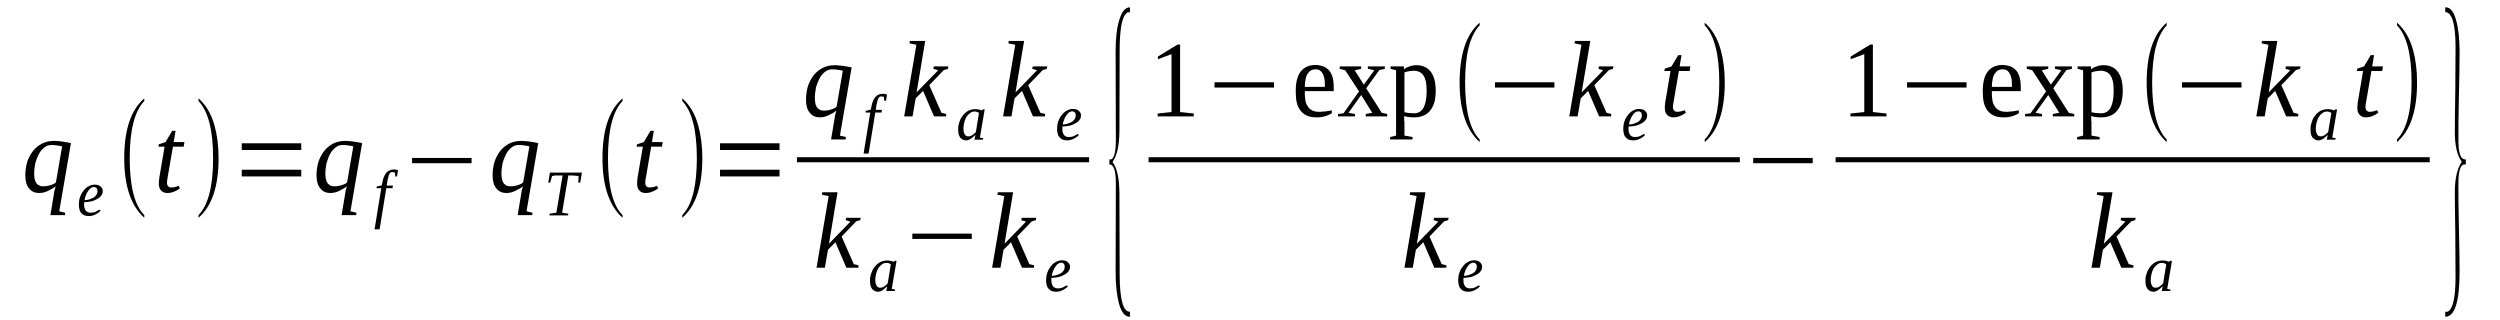 <?xml version='1.0' encoding='UTF-8'?>
<!-- This file was generated by dvisvgm 1.15.1 -->
<svg height='38pt' version='1.1' viewBox='0 -38 297 38' width='297pt' xmlns='http://www.w3.org/2000/svg' xmlns:xlink='http://www.w3.org/1999/xlink'>
<defs>
<clipPath id='clip1'>
<path clip-rule='evenodd' d='M0 -37.99H296.943V-0.029H0V-37.99'/>
</clipPath>
</defs>
<g id='page1'>
<g>
<path clip-path='url(#clip1)' d='M5.109 -15.867C5.25 -15.867 5.391 -15.867 5.535 -15.898C5.676 -15.926 5.816 -15.953 5.93 -15.98C6.074 -16.039 6.215 -16.066 6.328 -16.125C6.441 -16.183 6.555 -16.238 6.641 -16.324L7.379 -20.605C7.18 -20.664 6.98 -20.691 6.781 -20.719C6.586 -20.75 6.387 -20.777 6.16 -20.777C5.816 -20.777 5.535 -20.691 5.277 -20.492C5.023 -20.293 4.797 -20.035 4.625 -19.723C4.457 -19.406 4.312 -19.035 4.199 -18.637C4.113 -18.207 4.059 -17.781 4.059 -17.352C4.059 -17.152 4.086 -16.953 4.113 -16.754C4.145 -16.582 4.199 -16.438 4.285 -16.297C4.371 -16.152 4.484 -16.066 4.625 -15.98C4.77 -15.898 4.91 -15.867 5.109 -15.867ZM6.613 -15.867C6.527 -15.812 6.414 -15.726 6.301 -15.641C6.16 -15.555 5.988 -15.469 5.816 -15.383C5.648 -15.297 5.477 -15.211 5.277 -15.156C5.078 -15.098 4.883 -15.07 4.684 -15.07C4.145 -15.07 3.746 -15.242 3.461 -15.613C3.148 -15.953 3.008 -16.496 3.008 -17.18C3.008 -17.75 3.094 -18.266 3.234 -18.781C3.406 -19.266 3.633 -19.691 3.918 -20.062C4.199 -20.433 4.57 -20.719 4.996 -20.949C5.422 -21.148 5.875 -21.262 6.414 -21.262C6.555 -21.262 6.699 -21.262 6.867 -21.234C7.066 -21.234 7.238 -21.207 7.437 -21.176C7.605 -21.148 7.777 -21.121 7.977 -21.09C8.145 -21.062 8.285 -21.035 8.43 -21.004L7.039 -12.898L7.746 -12.73L7.719 -12.445H5.988L6.387 -14.84C6.414 -15.012 6.441 -15.184 6.469 -15.355C6.527 -15.527 6.555 -15.695 6.613 -15.867Z' fill-rule='evenodd'/>
<path clip-path='url(#clip1)' d='M12.203 -15.27C12.203 -15.125 12.176 -14.953 12.062 -14.813C11.977 -14.668 11.836 -14.528 11.637 -14.414C11.465 -14.297 11.211 -14.184 10.953 -14.098C10.672 -14.043 10.359 -13.985 10.02 -13.985C10.02 -13.957 9.988 -13.926 9.988 -13.871C9.988 -13.844 9.988 -13.785 9.988 -13.7C9.988 -13.586 10.02 -13.473 10.02 -13.356C10.047 -13.215 10.102 -13.129 10.16 -13.016C10.219 -12.93 10.274 -12.871 10.387 -12.817C10.473 -12.758 10.586 -12.731 10.758 -12.731C10.953 -12.731 11.152 -12.758 11.352 -12.844C11.524 -12.93 11.691 -13.016 11.836 -13.102L11.949 -12.957C11.863 -12.871 11.777 -12.817 11.691 -12.731C11.578 -12.672 11.465 -12.586 11.352 -12.528C11.238 -12.473 11.098 -12.414 10.984 -12.387C10.84 -12.36 10.699 -12.328 10.559 -12.328C10.359 -12.328 10.188 -12.36 10.047 -12.414C9.875 -12.473 9.762 -12.586 9.648 -12.7C9.563 -12.785 9.481 -12.93 9.449 -13.102C9.395 -13.27 9.367 -13.442 9.367 -13.672C9.367 -13.871 9.395 -14.098 9.422 -14.297C9.481 -14.5 9.535 -14.7 9.621 -14.871C9.707 -15.071 9.82 -15.211 9.934 -15.356C10.047 -15.528 10.188 -15.641 10.332 -15.754C10.473 -15.84 10.613 -15.926 10.758 -15.981C10.926 -16.039 11.066 -16.067 11.238 -16.067S11.524 -16.039 11.664 -16.012C11.777 -15.981 11.863 -15.926 11.949 -15.84C12.031 -15.781 12.09 -15.696 12.149 -15.582C12.203 -15.496 12.203 -15.383 12.203 -15.27ZM10.047 -14.215C10.301 -14.242 10.527 -14.27 10.727 -14.356C10.899 -14.414 11.066 -14.5 11.211 -14.582C11.324 -14.7 11.438 -14.813 11.492 -14.926C11.551 -15.039 11.578 -15.156 11.578 -15.297C11.578 -15.442 11.551 -15.555 11.492 -15.641C11.41 -15.727 11.297 -15.781 11.152 -15.781C11.012 -15.781 10.899 -15.727 10.758 -15.641C10.641 -15.555 10.527 -15.41 10.445 -15.27C10.332 -15.125 10.246 -14.953 10.188 -14.754C10.102 -14.582 10.074 -14.414 10.047 -14.215Z' fill-rule='evenodd'/>
<path clip-path='url(#clip1)' d='M17.141 -12.446V-12.129C15.551 -13.555 14.758 -15.926 14.758 -19.207C14.758 -22.575 15.551 -24.946 17.141 -26.313V-26C15.977 -24.774 15.41 -22.52 15.41 -19.207C15.41 -15.899 15.977 -13.614 17.141 -12.446Z' fill-rule='evenodd'/>
<path clip-path='url(#clip1)' d='M19.836 -16.297C19.836 -16.098 19.895 -15.953 19.98 -15.867C20.066 -15.781 20.18 -15.727 20.32 -15.727C20.492 -15.727 20.66 -15.754 20.801 -15.781C20.945 -15.813 21.086 -15.867 21.227 -15.926L21.371 -15.614C21.145 -15.469 20.945 -15.325 20.688 -15.242C20.461 -15.125 20.18 -15.071 19.867 -15.071C19.695 -15.071 19.555 -15.098 19.441 -15.156C19.297 -15.211 19.215 -15.297 19.129 -15.383C19.016 -15.496 18.957 -15.614 18.93 -15.754C18.871 -15.899 18.871 -16.039 18.871 -16.211C18.871 -16.325 18.871 -16.469 18.902 -16.641C18.902 -16.782 18.93 -16.926 18.957 -17.067L19.555 -20.578H18.816L18.871 -20.864L19.668 -21.121L20.461 -22.461H20.859L20.633 -21.121H21.91L21.824 -20.578H20.547L19.949 -17.125C19.922 -16.953 19.895 -16.809 19.867 -16.641C19.867 -16.496 19.836 -16.383 19.836 -16.297Z' fill-rule='evenodd'/>
<path clip-path='url(#clip1)' d='M23.582 -12.446C24.746 -13.641 25.316 -15.899 25.316 -19.207C25.316 -22.52 24.746 -24.774 23.582 -26V-26.313C24.434 -25.571 25.09 -24.516 25.484 -23.09C25.797 -21.95 25.969 -20.664 25.969 -19.207C25.969 -15.867 25.172 -13.5 23.582 -12.129V-12.446Z' fill-rule='evenodd'/>
<path clip-path='url(#clip1)' d='M28.719 -17.039V-17.836H35.789V-17.039H28.719ZM28.719 -20.18V-20.977H35.789V-20.18H28.719Z' fill-rule='evenodd'/>
<path clip-path='url(#clip1)' d='M39.703 -15.867C39.844 -15.867 39.988 -15.867 40.129 -15.899C40.27 -15.926 40.414 -15.953 40.527 -15.981C40.668 -16.039 40.809 -16.067 40.926 -16.125C41.039 -16.184 41.152 -16.239 41.234 -16.325L41.973 -20.606C41.773 -20.664 41.578 -20.692 41.379 -20.719C41.18 -20.75 40.98 -20.778 40.754 -20.778C40.414 -20.778 40.129 -20.692 39.875 -20.492C39.617 -20.293 39.391 -20.035 39.223 -19.723C39.051 -19.407 38.91 -19.035 38.797 -18.637C38.711 -18.207 38.652 -17.782 38.652 -17.352C38.652 -17.153 38.684 -16.953 38.711 -16.754C38.738 -16.582 38.797 -16.438 38.879 -16.297C38.965 -16.153 39.078 -16.067 39.223 -15.981C39.363 -15.899 39.504 -15.867 39.703 -15.867ZM41.207 -15.867C41.121 -15.813 41.008 -15.727 40.895 -15.641C40.754 -15.555 40.582 -15.469 40.414 -15.383C40.242 -15.297 40.074 -15.211 39.875 -15.156C39.676 -15.098 39.477 -15.071 39.277 -15.071C38.738 -15.071 38.34 -15.242 38.059 -15.614C37.746 -15.953 37.602 -16.496 37.602 -17.18C37.602 -17.75 37.688 -18.266 37.832 -18.782C38 -19.266 38.227 -19.692 38.512 -20.063C38.797 -20.434 39.164 -20.719 39.59 -20.95C40.016 -21.149 40.469 -21.262 41.008 -21.262C41.152 -21.262 41.293 -21.262 41.465 -21.235C41.66 -21.235 41.832 -21.207 42.031 -21.176C42.199 -21.149 42.371 -21.121 42.57 -21.09C42.742 -21.063 42.883 -21.035 43.023 -21.004L41.633 -12.899L42.344 -12.731L42.316 -12.446H40.582L40.98 -14.84C41.008 -15.012 41.039 -15.184 41.066 -15.356C41.121 -15.528 41.152 -15.696 41.207 -15.867Z' fill-rule='evenodd'/>
<path clip-path='url(#clip1)' d='M45.098 -10.758H44.5L45.293 -15.641H44.727L44.754 -15.84L45.352 -15.981L45.406 -16.211C45.492 -16.782 45.664 -17.211 45.891 -17.465C46.09 -17.723 46.402 -17.867 46.797 -17.867C46.883 -17.867 46.996 -17.867 47.055 -17.836C47.141 -17.836 47.223 -17.809 47.281 -17.782L47.168 -17.039H46.969L46.914 -17.496C46.855 -17.524 46.742 -17.551 46.629 -17.551C46.543 -17.551 46.457 -17.551 46.402 -17.496C46.344 -17.465 46.289 -17.41 46.258 -17.325C46.203 -17.239 46.176 -17.125 46.145 -17.012C46.117 -16.867 46.062 -16.723 46.031 -16.555L45.945 -15.953H46.684L46.629 -15.641H45.891L45.098 -10.758Z' fill-rule='evenodd'/>
<path clip-path='url(#clip1)' d='M48.957 -18.61V-19.235H56.023V-18.61H48.957Z' fill-rule='evenodd'/>
<path clip-path='url(#clip1)' d='M60.621 -15.867C60.762 -15.867 60.902 -15.867 61.047 -15.899C61.188 -15.926 61.328 -15.953 61.441 -15.981C61.586 -16.039 61.727 -16.067 61.84 -16.125C61.953 -16.184 62.066 -16.239 62.152 -16.325L62.891 -20.606C62.691 -20.664 62.492 -20.692 62.293 -20.719C62.094 -20.75 61.898 -20.778 61.668 -20.778C61.328 -20.778 61.047 -20.692 60.789 -20.492C60.535 -20.293 60.309 -20.035 60.137 -19.723C59.969 -19.407 59.824 -19.035 59.711 -18.637C59.625 -18.207 59.57 -17.782 59.57 -17.352C59.57 -17.153 59.598 -16.953 59.625 -16.754C59.656 -16.582 59.711 -16.438 59.797 -16.297C59.883 -16.153 59.996 -16.067 60.137 -15.981C60.277 -15.899 60.422 -15.867 60.621 -15.867ZM62.125 -15.867C62.039 -15.813 61.926 -15.727 61.812 -15.641C61.668 -15.555 61.5 -15.469 61.328 -15.383C61.16 -15.297 60.988 -15.211 60.789 -15.156C60.59 -15.098 60.395 -15.071 60.195 -15.071C59.656 -15.071 59.258 -15.242 58.973 -15.614C58.66 -15.953 58.52 -16.496 58.52 -17.18C58.52 -17.75 58.605 -18.266 58.746 -18.782C58.918 -19.266 59.145 -19.692 59.426 -20.063C59.711 -20.434 60.082 -20.719 60.508 -20.95C60.934 -21.149 61.387 -21.262 61.926 -21.262C62.066 -21.262 62.207 -21.262 62.379 -21.235C62.578 -21.235 62.75 -21.207 62.945 -21.176C63.117 -21.149 63.289 -21.121 63.484 -21.09C63.656 -21.063 63.797 -21.035 63.941 -21.004L62.551 -12.899L63.258 -12.731L63.23 -12.446H61.5L61.898 -14.84C61.926 -15.012 61.953 -15.184 61.98 -15.356C62.039 -15.528 62.066 -15.696 62.125 -15.867Z' fill-rule='evenodd'/>
<path clip-path='url(#clip1)' d='M65.273 -12.414L65.301 -12.614L66.098 -12.731L66.836 -17.153H66.637C66.496 -17.153 66.352 -17.153 66.238 -17.153C66.125 -17.153 66.039 -17.153 65.957 -17.153C65.871 -17.125 65.812 -17.125 65.758 -17.125C65.699 -17.094 65.645 -17.094 65.586 -17.094L65.359 -16.297H65.133L65.332 -17.496H69.133L68.934 -16.297H68.707L68.738 -17.094C68.652 -17.094 68.508 -17.125 68.367 -17.125C68.195 -17.153 67.969 -17.153 67.688 -17.153H67.516L66.777 -12.731L67.516 -12.614L67.488 -12.414H65.273Z' fill-rule='evenodd'/>
<path clip-path='url(#clip1)' d='M73.957 -12.446V-12.129C72.367 -13.555 71.574 -15.926 71.574 -19.207C71.574 -22.575 72.367 -24.946 73.957 -26.313V-26C72.793 -24.774 72.227 -22.52 72.227 -19.207C72.227 -15.899 72.793 -13.614 73.957 -12.446Z' fill-rule='evenodd'/>
<path clip-path='url(#clip1)' d='M76.656 -16.297C76.656 -16.098 76.711 -15.953 76.797 -15.867C76.883 -15.781 76.996 -15.727 77.137 -15.727C77.309 -15.727 77.477 -15.754 77.621 -15.781C77.762 -15.813 77.902 -15.867 78.047 -15.926L78.188 -15.614C77.961 -15.469 77.762 -15.325 77.504 -15.242C77.277 -15.125 76.996 -15.071 76.684 -15.071C76.512 -15.071 76.371 -15.098 76.258 -15.156C76.113 -15.211 76.031 -15.297 75.945 -15.383C75.832 -15.496 75.773 -15.614 75.746 -15.754C75.691 -15.899 75.691 -16.039 75.691 -16.211C75.691 -16.325 75.691 -16.469 75.719 -16.641C75.719 -16.782 75.746 -16.926 75.773 -17.067L76.371 -20.578H75.633L75.691 -20.864L76.484 -21.121L77.277 -22.461H77.676L77.449 -21.121H78.727L78.641 -20.578H77.363L76.77 -17.125C76.738 -16.953 76.711 -16.809 76.684 -16.641C76.684 -16.496 76.656 -16.383 76.656 -16.297Z' fill-rule='evenodd'/>
<path clip-path='url(#clip1)' d='M81.055 -12.446C82.219 -13.641 82.785 -15.899 82.785 -19.207C82.785 -22.52 82.219 -24.774 81.055 -26V-26.313C81.906 -25.571 82.559 -24.516 82.953 -23.09C83.266 -21.95 83.438 -20.664 83.438 -19.207C83.438 -15.867 82.641 -13.5 81.055 -12.129V-12.446Z' fill-rule='evenodd'/>
<path clip-path='url(#clip1)' d='M85.539 -17.039V-17.836H92.606V-17.039H85.539ZM85.539 -20.18V-20.977H92.606V-20.18H85.539Z' fill-rule='evenodd'/>
<path clip-path='url(#clip1)' d='M97.856 -24.86C97.996 -24.86 98.137 -24.86 98.281 -24.887C98.422 -24.914 98.562 -24.946 98.676 -24.973C98.82 -25.032 98.961 -25.059 99.074 -25.114C99.188 -25.172 99.301 -25.231 99.387 -25.317L100.125 -29.598C99.926 -29.653 99.727 -29.68 99.527 -29.711C99.328 -29.739 99.133 -29.766 98.906 -29.766C98.562 -29.766 98.281 -29.68 98.023 -29.481C97.77 -29.282 97.543 -29.024 97.371 -28.711C97.203 -28.399 97.059 -28.028 96.945 -27.625C96.859 -27.2 96.805 -26.77 96.805 -26.344C96.805 -26.145 96.832 -25.942 96.859 -25.742C96.891 -25.571 96.945 -25.43 97.031 -25.285C97.117 -25.145 97.231 -25.059 97.371 -24.973C97.516 -24.887 97.656 -24.86 97.856 -24.86ZM99.359 -24.86C99.273 -24.801 99.16 -24.715 99.047 -24.629C98.906 -24.543 98.734 -24.457 98.562 -24.375C98.395 -24.289 98.223 -24.203 98.023 -24.145C97.824 -24.086 97.629 -24.059 97.43 -24.059C96.891 -24.059 96.492 -24.231 96.207 -24.602C95.895 -24.946 95.754 -25.485 95.754 -26.172C95.754 -26.742 95.84 -27.254 95.981 -27.77C96.152 -28.254 96.379 -28.684 96.664 -29.055C96.945 -29.426 97.317 -29.711 97.742 -29.938C98.168 -30.137 98.621 -30.254 99.16 -30.254C99.301 -30.254 99.445 -30.254 99.613 -30.223C99.813 -30.223 99.984 -30.196 100.18 -30.168C100.352 -30.137 100.523 -30.11 100.719 -30.082C100.891 -30.051 101.031 -30.024 101.176 -29.996L99.785 -21.891L100.492 -21.719L100.465 -21.434H98.734L99.133 -23.832C99.16 -24.004 99.188 -24.172 99.215 -24.344C99.273 -24.516 99.301 -24.688 99.359 -24.86Z' fill-rule='evenodd'/>
<path clip-path='url(#clip1)' d='M103.191 -19.75H102.594L103.387 -24.629H102.82L102.848 -24.828L103.445 -24.973L103.5 -25.2C103.586 -25.774 103.758 -26.2 103.984 -26.457C104.184 -26.715 104.496 -26.856 104.891 -26.856C104.977 -26.856 105.09 -26.856 105.148 -26.828C105.234 -26.828 105.316 -26.801 105.375 -26.77L105.262 -26.028H105.063L105.008 -26.485C104.949 -26.512 104.836 -26.543 104.723 -26.543C104.637 -26.543 104.551 -26.543 104.496 -26.485C104.438 -26.457 104.383 -26.399 104.352 -26.313C104.297 -26.227 104.27 -26.114 104.238 -26C104.211 -25.856 104.156 -25.715 104.125 -25.543L104.043 -24.946H104.777L104.723 -24.629H103.984L103.191 -19.75Z' fill-rule='evenodd'/>
<path clip-path='url(#clip1)' d='M108.867 -32.68L108.043 -32.848L108.098 -33.137H109.914L108.895 -27.028L111.449 -29.653L110.879 -29.825L110.938 -30.11H112.668L112.613 -29.825L112.129 -29.68L110.398 -27.883L111.844 -24.602L112.414 -24.457L112.387 -24.172H110.965L109.66 -27.2L108.781 -26.313L108.41 -24.172H107.418L108.867 -32.68Z' fill-rule='evenodd'/>
<path clip-path='url(#clip1)' d='M116.414 -21.66L116.813 -21.578L116.785 -21.407H115.762L115.875 -21.977C115.676 -21.778 115.477 -21.606 115.309 -21.492C115.109 -21.375 114.938 -21.321 114.77 -21.321C114.656 -21.321 114.512 -21.348 114.398 -21.407C114.285 -21.461 114.172 -21.547 114.086 -21.633C114.004 -21.746 113.945 -21.891 113.891 -22.032C113.859 -22.203 113.832 -22.375 113.832 -22.575C113.832 -22.805 113.832 -23.004 113.891 -23.203C113.945 -23.43 114.004 -23.602 114.086 -23.801C114.172 -23.973 114.258 -24.145 114.398 -24.289C114.512 -24.457 114.625 -24.575 114.797 -24.688C114.938 -24.801 115.082 -24.887 115.281 -24.946C115.449 -25 115.621 -25.032 115.82 -25.032C115.961 -25.032 116.102 -25.032 116.246 -25C116.387 -24.973 116.5 -24.946 116.613 -24.887C116.641 -24.887 116.641 -24.887 116.641 -24.914C116.672 -24.914 116.672 -24.914 116.672 -24.914C116.699 -24.946 116.699 -24.946 116.699 -24.946C116.727 -24.973 116.754 -25 116.785 -25H116.981L116.414 -21.66ZM116.301 -24.575C116.273 -24.602 116.215 -24.629 116.188 -24.66C116.133 -24.66 116.102 -24.688 116.047 -24.715C116.016 -24.715 115.961 -24.715 115.934 -24.746C115.875 -24.746 115.82 -24.746 115.762 -24.746C115.563 -24.746 115.363 -24.688 115.223 -24.543C115.051 -24.43 114.91 -24.258 114.797 -24.086C114.684 -23.887 114.598 -23.66 114.543 -23.403C114.484 -23.176 114.457 -22.918 114.457 -22.688C114.457 -22.52 114.484 -22.375 114.512 -22.262C114.543 -22.176 114.598 -22.063 114.625 -22.004C114.684 -21.918 114.77 -21.864 114.824 -21.832C114.883 -21.805 114.969 -21.805 115.051 -21.805C115.109 -21.805 115.195 -21.805 115.281 -21.832C115.363 -21.864 115.422 -21.891 115.508 -21.946C115.59 -22.004 115.648 -22.063 115.734 -22.117C115.789 -22.176 115.875 -22.262 115.934 -22.317L116.301 -24.575Z' fill-rule='evenodd'/>
<path clip-path='url(#clip1)' d='M120.613 -32.68L119.793 -32.848L119.848 -33.137H121.664L120.645 -27.028L123.199 -29.653L122.629 -29.825L122.688 -30.11H124.418L124.359 -29.825L123.879 -29.68L122.148 -27.883L123.594 -24.602L124.164 -24.457L124.133 -24.172H122.715L121.41 -27.2L120.531 -26.313L120.16 -24.172H119.168L120.613 -32.68Z' fill-rule='evenodd'/>
<path clip-path='url(#clip1)' d='M128.418 -24.258C128.418 -24.117 128.391 -23.946 128.277 -23.801C128.191 -23.66 128.051 -23.516 127.852 -23.403C127.68 -23.289 127.426 -23.176 127.172 -23.09C126.887 -23.032 126.574 -22.977 126.234 -22.977C126.234 -22.946 126.207 -22.918 126.207 -22.86C126.207 -22.832 126.207 -22.774 126.207 -22.688C126.207 -22.575 126.234 -22.461 126.234 -22.348C126.262 -22.203 126.32 -22.117 126.375 -22.004C126.434 -21.918 126.488 -21.864 126.602 -21.805C126.688 -21.746 126.801 -21.719 126.973 -21.719C127.172 -21.719 127.371 -21.746 127.566 -21.832C127.738 -21.918 127.91 -22.004 128.051 -22.09L128.164 -21.946C128.078 -21.864 127.992 -21.805 127.91 -21.719C127.797 -21.66 127.68 -21.578 127.566 -21.52C127.453 -21.461 127.313 -21.407 127.199 -21.375C127.059 -21.348 126.914 -21.321 126.773 -21.321C126.574 -21.321 126.406 -21.348 126.262 -21.407C126.094 -21.461 125.981 -21.578 125.867 -21.692C125.781 -21.778 125.695 -21.918 125.668 -22.09C125.609 -22.262 125.582 -22.434 125.582 -22.66C125.582 -22.86 125.609 -23.09 125.637 -23.289C125.695 -23.489 125.75 -23.688 125.836 -23.86C125.922 -24.059 126.035 -24.203 126.148 -24.344C126.262 -24.516 126.406 -24.629 126.547 -24.746C126.688 -24.828 126.832 -24.914 126.973 -24.973C127.141 -25.032 127.285 -25.059 127.453 -25.059C127.625 -25.059 127.738 -25.032 127.879 -25C127.992 -24.973 128.078 -24.914 128.164 -24.828C128.25 -24.774 128.305 -24.688 128.363 -24.575C128.418 -24.489 128.418 -24.375 128.418 -24.258ZM126.262 -23.203C126.52 -23.231 126.746 -23.262 126.945 -23.348C127.113 -23.403 127.285 -23.489 127.426 -23.575C127.539 -23.688 127.652 -23.801 127.711 -23.918C127.766 -24.032 127.797 -24.145 127.797 -24.289C127.797 -24.43 127.766 -24.543 127.711 -24.629C127.625 -24.715 127.512 -24.774 127.371 -24.774C127.227 -24.774 127.113 -24.715 126.973 -24.629C126.859 -24.543 126.746 -24.403 126.66 -24.258C126.547 -24.117 126.461 -23.946 126.406 -23.746C126.32 -23.575 126.289 -23.403 126.262 -23.203Z' fill-rule='evenodd'/>
<path clip-path='url(#clip1)' d='M94.676 -19.322H129.383V-18.723H94.676V-19.322Z' fill-rule='evenodd'/>
<path clip-path='url(#clip1)' d='M98.449 -14.7L97.629 -14.871L97.684 -15.156H99.5L98.481 -9.047L101.031 -11.672L100.465 -11.844L100.523 -12.129H102.254L102.195 -11.844L101.715 -11.703L99.984 -9.903L101.43 -6.621L101.996 -6.481L101.969 -6.192H100.551L99.246 -9.219L98.363 -8.332L97.996 -6.192H97.004L98.449 -14.7Z' fill-rule='evenodd'/>
<path clip-path='url(#clip1)' d='M105.941 -3.684L106.34 -3.598L106.313 -3.426H105.289L105.402 -3.996C105.203 -3.797 105.008 -3.625 104.836 -3.512C104.637 -3.395 104.465 -3.34 104.297 -3.34C104.184 -3.34 104.043 -3.367 103.926 -3.426C103.813 -3.481 103.699 -3.567 103.617 -3.653C103.531 -3.766 103.473 -3.91 103.418 -4.051C103.387 -4.223 103.359 -4.395 103.359 -4.594C103.359 -4.825 103.359 -5.024 103.418 -5.223C103.473 -5.45 103.531 -5.621 103.617 -5.821C103.699 -5.992 103.785 -6.164 103.926 -6.309C104.043 -6.481 104.156 -6.594 104.324 -6.707C104.465 -6.821 104.609 -6.907 104.809 -6.965C104.977 -7.02 105.148 -7.051 105.348 -7.051C105.488 -7.051 105.629 -7.051 105.773 -7.02C105.914 -6.992 106.027 -6.965 106.141 -6.907C106.168 -6.907 106.168 -6.907 106.168 -6.934C106.199 -6.934 106.199 -6.934 106.199 -6.934C106.227 -6.965 106.227 -6.965 106.227 -6.965C106.254 -6.992 106.281 -7.02 106.313 -7.02H106.512L105.941 -3.684ZM105.828 -6.594C105.801 -6.621 105.742 -6.649 105.715 -6.68C105.66 -6.68 105.629 -6.707 105.574 -6.735C105.547 -6.735 105.488 -6.735 105.461 -6.766C105.402 -6.766 105.348 -6.766 105.289 -6.766C105.09 -6.766 104.891 -6.707 104.75 -6.563C104.582 -6.45 104.438 -6.278 104.324 -6.11C104.211 -5.907 104.125 -5.68 104.07 -5.422C104.012 -5.196 103.984 -4.938 103.984 -4.711C103.984 -4.539 104.012 -4.395 104.043 -4.282C104.07 -4.196 104.125 -4.082 104.156 -4.024C104.211 -3.938 104.297 -3.883 104.352 -3.852C104.41 -3.825 104.496 -3.825 104.582 -3.825C104.637 -3.825 104.723 -3.825 104.809 -3.852C104.891 -3.883 104.949 -3.91 105.035 -3.969C105.121 -4.024 105.176 -4.082 105.262 -4.137C105.316 -4.196 105.402 -4.282 105.461 -4.34L105.828 -6.594Z' fill-rule='evenodd'/>
<path clip-path='url(#clip1)' d='M108.383 -9.617V-10.246H115.449V-9.617H108.383Z' fill-rule='evenodd'/>
<path clip-path='url(#clip1)' d='M119.309 -14.7L118.488 -14.871L118.543 -15.156H120.359L119.34 -9.047L121.891 -11.672L121.324 -11.844L121.383 -12.129H123.113L123.055 -11.844L122.574 -11.703L120.844 -9.903L122.289 -6.621L122.855 -6.481L122.828 -6.192H121.41L120.106 -9.219L119.223 -8.332L118.856 -6.192H117.863L119.309 -14.7Z' fill-rule='evenodd'/>
<path clip-path='url(#clip1)' d='M127.113 -6.278C127.113 -6.137 127.086 -5.965 126.973 -5.821C126.887 -5.68 126.746 -5.535 126.547 -5.422C126.375 -5.309 126.121 -5.196 125.867 -5.11C125.582 -5.051 125.27 -4.996 124.93 -4.996C124.93 -4.965 124.898 -4.938 124.898 -4.879C124.898 -4.852 124.898 -4.793 124.898 -4.711C124.898 -4.594 124.93 -4.481 124.93 -4.367C124.957 -4.223 125.016 -4.137 125.07 -4.024C125.129 -3.938 125.184 -3.883 125.297 -3.825C125.383 -3.766 125.496 -3.739 125.668 -3.739C125.867 -3.739 126.063 -3.766 126.262 -3.852C126.434 -3.938 126.602 -4.024 126.746 -4.11L126.859 -3.969C126.773 -3.883 126.688 -3.825 126.602 -3.739C126.488 -3.684 126.375 -3.598 126.262 -3.539C126.148 -3.481 126.008 -3.426 125.895 -3.395C125.75 -3.367 125.609 -3.34 125.469 -3.34C125.27 -3.34 125.098 -3.367 124.957 -3.426C124.785 -3.481 124.672 -3.598 124.559 -3.711C124.477 -3.797 124.391 -3.938 124.359 -4.11C124.305 -4.282 124.277 -4.453 124.277 -4.68C124.277 -4.879 124.305 -5.11 124.332 -5.309C124.391 -5.508 124.445 -5.707 124.531 -5.879C124.617 -6.078 124.731 -6.223 124.844 -6.364C124.957 -6.535 125.098 -6.649 125.242 -6.766C125.383 -6.848 125.523 -6.934 125.668 -6.992C125.836 -7.051 125.981 -7.078 126.148 -7.078C126.32 -7.078 126.434 -7.051 126.574 -7.02C126.688 -6.992 126.773 -6.934 126.859 -6.848C126.945 -6.793 127 -6.707 127.059 -6.594C127.113 -6.508 127.113 -6.395 127.113 -6.278ZM124.957 -5.223C125.211 -5.25 125.441 -5.282 125.637 -5.367C125.809 -5.422 125.981 -5.508 126.121 -5.594C126.234 -5.707 126.348 -5.821 126.406 -5.938C126.461 -6.051 126.488 -6.164 126.488 -6.309C126.488 -6.45 126.461 -6.563 126.406 -6.649C126.32 -6.735 126.207 -6.793 126.063 -6.793C125.922 -6.793 125.809 -6.735 125.668 -6.649C125.555 -6.563 125.441 -6.422 125.356 -6.278C125.242 -6.137 125.156 -5.965 125.098 -5.766C125.016 -5.594 124.984 -5.422 124.957 -5.223Z' fill-rule='evenodd'/>
<path clip-path='url(#clip1)' d='M134.238 -0.371H134.18C133.641 -0.371 133.215 -0.914 132.934 -1.942C132.676 -2.883 132.535 -4.137 132.535 -5.739L132.563 -16.239C132.563 -17.723 132.309 -18.465 131.797 -18.465V-19.067H132.023C132.363 -19.235 132.563 -20.008 132.563 -21.321L132.535 -31.852C132.535 -33.45 132.676 -34.735 132.988 -35.676C133.273 -36.645 133.699 -37.129 134.238 -37.129V-36.532H133.953L133.754 -36.36C133.273 -35.848 133.047 -34.504 133.016 -32.364L132.988 -22.348C132.961 -20.692 132.703 -19.492 132.164 -18.75C132.703 -18.067 132.961 -16.84 132.988 -15.156L133.016 -5.164C133.047 -2.367 133.441 -0.969 134.211 -0.969C134.238 -0.969 134.238 -0.969 134.238 -0.969V-0.371Z' fill-rule='evenodd'/>
<path clip-path='url(#clip1)' d='M140.195 -24.688L141.816 -24.516V-24.172H137.531V-24.516L139.176 -24.688V-31.567L137.559 -30.965V-31.282L139.887 -32.707H140.195V-24.688Z' fill-rule='evenodd'/>
<path clip-path='url(#clip1)' d='M144.285 -27.598V-28.227H151.352V-27.598H144.285Z' fill-rule='evenodd'/>
<path clip-path='url(#clip1)' d='M155.012 -27.172V-27.055C155.012 -26.742 155.012 -26.457 155.066 -26.172C155.098 -25.887 155.184 -25.629 155.324 -25.43C155.438 -25.2 155.609 -25.032 155.836 -24.914C156.063 -24.774 156.375 -24.715 156.742 -24.715C156.856 -24.715 156.969 -24.715 157.113 -24.746C157.254 -24.746 157.367 -24.746 157.508 -24.774C157.621 -24.801 157.766 -24.801 157.879 -24.828C158.02 -24.86 158.133 -24.86 158.219 -24.887V-24.543C158.133 -24.489 158.02 -24.43 157.906 -24.375C157.766 -24.317 157.621 -24.258 157.481 -24.203C157.309 -24.172 157.141 -24.117 156.969 -24.086C156.801 -24.059 156.629 -24.059 156.43 -24.059C155.977 -24.059 155.578 -24.117 155.266 -24.258C154.953 -24.403 154.699 -24.602 154.5 -24.86C154.301 -25.114 154.133 -25.457 154.047 -25.856C153.961 -26.227 153.934 -26.684 153.934 -27.2C153.934 -28.227 154.133 -28.996 154.527 -29.512C154.953 -30.024 155.523 -30.282 156.289 -30.282C156.602 -30.282 156.856 -30.223 157.141 -30.137C157.395 -30.051 157.621 -29.91 157.82 -29.711C158.02 -29.539 158.16 -29.254 158.273 -28.942C158.391 -28.598 158.445 -28.168 158.445 -27.684V-27.172H155.012ZM156.289 -29.766C156.063 -29.766 155.891 -29.711 155.723 -29.625C155.551 -29.512 155.438 -29.367 155.324 -29.196C155.211 -29.024 155.125 -28.797 155.098 -28.539C155.039 -28.282 155.012 -27.996 155.012 -27.684H157.395C157.395 -27.996 157.395 -28.282 157.367 -28.539C157.309 -28.797 157.254 -29.024 157.168 -29.196C157.082 -29.367 156.969 -29.512 156.828 -29.625C156.688 -29.711 156.516 -29.766 156.289 -29.766Z' fill-rule='evenodd'/>
<path clip-path='url(#clip1)' d='M164.148 -24.602L164.801 -24.457V-24.172H162.25V-24.457L163.016 -24.602L161.711 -26.715L160.207 -24.602L160.973 -24.457V-24.172H158.957V-24.457L159.609 -24.543L161.453 -27.141L159.809 -29.653L159.156 -29.825V-30.11H161.711V-29.825L160.941 -29.653L162.02 -27.942L163.27 -29.653L162.504 -29.825V-30.11H164.52V-29.825L163.867 -29.68L162.305 -27.512L164.148 -24.602Z' fill-rule='evenodd'/>
<path clip-path='url(#clip1)' d='M165.852 -29.653L165.199 -29.825V-30.11H166.789V-29.766C166.875 -29.825 166.988 -29.91 167.102 -29.969C167.215 -30.024 167.328 -30.082 167.469 -30.11C167.582 -30.168 167.727 -30.196 167.867 -30.223C168.008 -30.254 168.18 -30.254 168.32 -30.254C168.664 -30.254 168.973 -30.196 169.258 -30.051C169.543 -29.938 169.77 -29.739 169.969 -29.481C170.168 -29.227 170.309 -28.91 170.422 -28.512C170.508 -28.141 170.563 -27.711 170.563 -27.2C170.563 -26.742 170.508 -26.285 170.422 -25.914C170.309 -25.516 170.168 -25.2 169.938 -24.914C169.742 -24.629 169.484 -24.43 169.172 -24.289C168.859 -24.145 168.492 -24.059 168.066 -24.059C167.867 -24.059 167.668 -24.059 167.441 -24.086C167.215 -24.117 166.988 -24.145 166.789 -24.203C166.789 -24.145 166.816 -24.086 166.816 -24.032C166.816 -23.973 166.816 -23.887 166.816 -23.832C166.816 -23.746 166.816 -23.688 166.816 -23.633C166.848 -23.575 166.848 -23.516 166.848 -23.489V-21.891L167.813 -21.719V-21.434H165.145V-21.719L165.852 -21.891V-29.653ZM169.484 -27.2C169.484 -27.625 169.457 -27.996 169.398 -28.313C169.316 -28.598 169.231 -28.856 169.09 -29.055C168.973 -29.227 168.805 -29.367 168.633 -29.453C168.434 -29.539 168.238 -29.598 168.008 -29.598C167.813 -29.598 167.613 -29.567 167.387 -29.539C167.156 -29.512 166.988 -29.453 166.848 -29.395V-24.66C166.988 -24.629 167.188 -24.602 167.387 -24.575C167.582 -24.575 167.781 -24.543 168.008 -24.543C168.52 -24.543 168.891 -24.774 169.145 -25.258C169.371 -25.715 169.484 -26.371 169.484 -27.2Z' fill-rule='evenodd'/>
<path clip-path='url(#clip1)' d='M175.785 -21.434V-21.121C174.195 -22.547 173.402 -24.914 173.402 -28.2C173.402 -31.567 174.195 -33.934 175.785 -35.305V-34.989C174.621 -33.762 174.055 -31.508 174.055 -28.2C174.055 -24.887 174.621 -22.606 175.785 -21.434Z' fill-rule='evenodd'/>
<path clip-path='url(#clip1)' d='M177.602 -27.598V-28.227H184.668V-27.598H177.602Z' fill-rule='evenodd'/>
<path clip-path='url(#clip1)' d='M187.875 -32.68L187.051 -32.848L187.109 -33.137H188.926L187.902 -27.028L190.457 -29.653L189.891 -29.825L189.949 -30.11H191.68L191.621 -29.825L191.141 -29.68L189.406 -27.883L190.856 -24.602L191.422 -24.457L191.395 -24.172H189.977L188.672 -27.2L187.789 -26.313L187.422 -24.172H186.43L187.875 -32.68Z' fill-rule='evenodd'/>
<path clip-path='url(#clip1)' d='M195.68 -24.258C195.68 -24.117 195.652 -23.946 195.539 -23.801C195.453 -23.66 195.313 -23.516 195.113 -23.403C194.941 -23.289 194.688 -23.176 194.43 -23.09C194.148 -23.032 193.836 -22.977 193.496 -22.977C193.496 -22.946 193.465 -22.918 193.465 -22.86C193.465 -22.832 193.465 -22.774 193.465 -22.688C193.465 -22.575 193.496 -22.461 193.496 -22.348C193.523 -22.203 193.578 -22.117 193.637 -22.004C193.695 -21.918 193.75 -21.864 193.863 -21.805C193.949 -21.746 194.063 -21.719 194.234 -21.719C194.43 -21.719 194.629 -21.746 194.828 -21.832C195 -21.918 195.168 -22.004 195.313 -22.09L195.426 -21.946C195.34 -21.864 195.254 -21.805 195.168 -21.719C195.055 -21.66 194.941 -21.578 194.828 -21.52C194.715 -21.461 194.574 -21.407 194.461 -21.375C194.316 -21.348 194.176 -21.321 194.035 -21.321C193.836 -21.321 193.664 -21.348 193.523 -21.407C193.352 -21.461 193.238 -21.578 193.125 -21.692C193.039 -21.778 192.957 -21.918 192.926 -22.09C192.871 -22.262 192.844 -22.434 192.844 -22.66C192.844 -22.86 192.871 -23.09 192.898 -23.289C192.957 -23.489 193.012 -23.688 193.098 -23.86C193.184 -24.059 193.297 -24.203 193.41 -24.344C193.523 -24.516 193.664 -24.629 193.809 -24.746C193.949 -24.828 194.09 -24.914 194.234 -24.973C194.402 -25.032 194.543 -25.059 194.715 -25.059C194.887 -25.059 195 -25.032 195.141 -25C195.254 -24.973 195.34 -24.914 195.426 -24.828C195.512 -24.774 195.566 -24.688 195.625 -24.575C195.68 -24.489 195.68 -24.375 195.68 -24.258ZM193.523 -23.203C193.777 -23.231 194.004 -23.262 194.203 -23.348C194.375 -23.403 194.543 -23.489 194.688 -23.575C194.801 -23.688 194.914 -23.801 194.969 -23.918C195.027 -24.032 195.055 -24.145 195.055 -24.289C195.055 -24.43 195.027 -24.543 194.969 -24.629C194.887 -24.715 194.773 -24.774 194.629 -24.774C194.488 -24.774 194.375 -24.715 194.234 -24.629C194.121 -24.543 194.004 -24.403 193.922 -24.258C193.809 -24.117 193.723 -23.946 193.664 -23.746C193.578 -23.575 193.551 -23.403 193.523 -23.203Z' fill-rule='evenodd'/>
<path clip-path='url(#clip1)' d='M198.746 -25.285C198.746 -25.086 198.801 -24.946 198.887 -24.86C198.973 -24.774 199.086 -24.715 199.227 -24.715C199.398 -24.715 199.566 -24.746 199.711 -24.774C199.852 -24.801 199.992 -24.86 200.137 -24.914L200.277 -24.602C200.051 -24.457 199.852 -24.317 199.598 -24.231C199.371 -24.117 199.086 -24.059 198.773 -24.059C198.602 -24.059 198.461 -24.086 198.348 -24.145C198.207 -24.203 198.121 -24.289 198.035 -24.375C197.922 -24.489 197.867 -24.602 197.836 -24.746C197.781 -24.887 197.781 -25.032 197.781 -25.2C197.781 -25.317 197.781 -25.457 197.809 -25.629C197.809 -25.774 197.836 -25.914 197.867 -26.059L198.461 -29.567H197.723L197.781 -29.852L198.574 -30.11L199.371 -31.45H199.766L199.539 -30.11H200.816L200.731 -29.567H199.453L198.859 -26.114C198.832 -25.942 198.801 -25.801 198.773 -25.629C198.773 -25.485 198.746 -25.371 198.746 -25.285Z' fill-rule='evenodd'/>
<path clip-path='url(#clip1)' d='M202.52 -21.434C203.684 -22.633 204.25 -24.887 204.25 -28.2C204.25 -31.508 203.684 -33.762 202.52 -34.989V-35.305C203.371 -34.563 204.023 -33.508 204.422 -32.078C204.734 -30.938 204.902 -29.653 204.902 -28.2C204.902 -24.86 204.109 -22.489 202.52 -21.121V-21.434Z' fill-rule='evenodd'/>
<path clip-path='url(#clip1)' d='M136.449 -19.322H206.692V-18.723H136.449V-19.322Z' fill-rule='evenodd'/>
<path clip-path='url(#clip1)' d='M168.293 -14.7L167.469 -14.871L167.527 -15.156H169.344L168.32 -9.047L170.875 -11.672L170.309 -11.844L170.363 -12.129H172.098L172.039 -11.844L171.559 -11.703L169.824 -9.903L171.273 -6.621L171.84 -6.481L171.813 -6.192H170.395L169.09 -9.219L168.207 -8.332L167.84 -6.192H166.848L168.293 -14.7Z' fill-rule='evenodd'/>
<path clip-path='url(#clip1)' d='M176.07 -6.278C176.07 -6.137 176.043 -5.965 175.926 -5.821C175.844 -5.68 175.699 -5.535 175.5 -5.422C175.332 -5.309 175.078 -5.196 174.82 -5.11C174.535 -5.051 174.227 -4.996 173.883 -4.996C173.883 -4.965 173.856 -4.938 173.856 -4.879C173.856 -4.852 173.856 -4.793 173.856 -4.711C173.856 -4.594 173.883 -4.481 173.883 -4.367C173.914 -4.223 173.969 -4.137 174.027 -4.024C174.082 -3.938 174.141 -3.883 174.254 -3.825C174.34 -3.766 174.453 -3.739 174.621 -3.739C174.82 -3.739 175.02 -3.766 175.219 -3.852C175.387 -3.938 175.559 -4.024 175.699 -4.11L175.813 -3.969C175.731 -3.883 175.645 -3.825 175.559 -3.739C175.445 -3.684 175.332 -3.598 175.219 -3.539C175.106 -3.481 174.961 -3.426 174.848 -3.395C174.707 -3.367 174.566 -3.34 174.422 -3.34C174.227 -3.34 174.055 -3.367 173.914 -3.426C173.742 -3.481 173.629 -3.598 173.516 -3.711C173.43 -3.797 173.344 -3.938 173.316 -4.11C173.262 -4.282 173.231 -4.453 173.231 -4.68C173.231 -4.879 173.262 -5.11 173.289 -5.309C173.344 -5.508 173.402 -5.707 173.488 -5.879C173.57 -6.078 173.688 -6.223 173.801 -6.364C173.914 -6.535 174.055 -6.649 174.195 -6.766C174.34 -6.848 174.481 -6.934 174.621 -6.992C174.793 -7.051 174.934 -7.078 175.106 -7.078C175.273 -7.078 175.387 -7.051 175.531 -7.02C175.645 -6.992 175.731 -6.934 175.813 -6.848C175.898 -6.793 175.957 -6.707 176.012 -6.594C176.07 -6.508 176.07 -6.395 176.07 -6.278ZM173.914 -5.223C174.168 -5.25 174.395 -5.282 174.594 -5.367C174.766 -5.422 174.934 -5.508 175.078 -5.594C175.191 -5.707 175.305 -5.821 175.359 -5.938C175.418 -6.051 175.445 -6.164 175.445 -6.309C175.445 -6.45 175.418 -6.563 175.359 -6.649C175.273 -6.735 175.16 -6.793 175.02 -6.793C174.879 -6.793 174.766 -6.735 174.621 -6.649C174.508 -6.563 174.395 -6.422 174.309 -6.278C174.195 -6.137 174.109 -5.965 174.055 -5.766C173.969 -5.594 173.941 -5.422 173.914 -5.223Z' fill-rule='evenodd'/>
<path clip-path='url(#clip1)' d='M208.281 -18.61V-19.235H215.348V-18.61H208.281Z' fill-rule='evenodd'/>
<path clip-path='url(#clip1)' d='M222.5 -24.688L224.117 -24.516V-24.172H219.832V-24.516L221.477 -24.688V-31.567L219.859 -30.965V-31.282L222.188 -32.707H222.5V-24.688Z' fill-rule='evenodd'/>
<path clip-path='url(#clip1)' d='M226.559 -27.598V-28.227H233.625V-27.598H226.559Z' fill-rule='evenodd'/>
<path clip-path='url(#clip1)' d='M236.633 -27.172V-27.055C236.633 -26.742 236.633 -26.457 236.688 -26.172C236.719 -25.887 236.801 -25.629 236.945 -25.43C237.059 -25.2 237.227 -25.032 237.457 -24.914C237.684 -24.774 237.996 -24.715 238.363 -24.715C238.477 -24.715 238.59 -24.715 238.734 -24.746C238.875 -24.746 238.988 -24.746 239.129 -24.774C239.242 -24.801 239.387 -24.801 239.5 -24.828C239.641 -24.86 239.754 -24.86 239.84 -24.887V-24.543C239.754 -24.489 239.641 -24.43 239.527 -24.375C239.387 -24.317 239.242 -24.258 239.102 -24.203C238.93 -24.172 238.762 -24.117 238.59 -24.086C238.422 -24.059 238.25 -24.059 238.051 -24.059C237.598 -24.059 237.199 -24.117 236.887 -24.258C236.574 -24.403 236.32 -24.602 236.121 -24.86C235.922 -25.114 235.754 -25.457 235.668 -25.856C235.582 -26.227 235.555 -26.684 235.555 -27.2C235.555 -28.227 235.754 -28.996 236.148 -29.512C236.574 -30.024 237.145 -30.282 237.91 -30.282C238.223 -30.282 238.477 -30.223 238.762 -30.137C239.016 -30.051 239.242 -29.91 239.441 -29.711C239.641 -29.539 239.781 -29.254 239.895 -28.942C240.008 -28.598 240.066 -28.168 240.066 -27.684V-27.172H236.633ZM237.91 -29.766C237.684 -29.766 237.512 -29.711 237.344 -29.625C237.172 -29.512 237.059 -29.367 236.945 -29.196C236.832 -29.024 236.746 -28.797 236.719 -28.539C236.66 -28.282 236.633 -27.996 236.633 -27.684H239.016C239.016 -27.996 239.016 -28.282 238.988 -28.539C238.93 -28.797 238.875 -29.024 238.789 -29.196C238.703 -29.367 238.59 -29.512 238.449 -29.625C238.309 -29.711 238.137 -29.766 237.91 -29.766Z' fill-rule='evenodd'/>
<path clip-path='url(#clip1)' d='M245.77 -24.602L246.422 -24.457V-24.172H243.871V-24.457L244.637 -24.602L243.332 -26.715L241.824 -24.602L242.594 -24.457V-24.172H240.578V-24.457L241.231 -24.543L243.074 -27.141L241.43 -29.653L240.777 -29.825V-30.11H243.332V-29.825L242.563 -29.653L243.641 -27.942L244.891 -29.653L244.125 -29.825V-30.11H246.141V-29.825L245.488 -29.68L243.926 -27.512L245.77 -24.602Z' fill-rule='evenodd'/>
<path clip-path='url(#clip1)' d='M247.473 -29.653L246.82 -29.825V-30.11H248.41V-29.766C248.496 -29.825 248.609 -29.91 248.723 -29.969C248.836 -30.024 248.949 -30.082 249.09 -30.11C249.203 -30.168 249.348 -30.196 249.488 -30.223C249.629 -30.254 249.801 -30.254 249.941 -30.254C250.285 -30.254 250.594 -30.196 250.879 -30.051C251.164 -29.938 251.391 -29.739 251.59 -29.481C251.789 -29.227 251.93 -28.91 252.043 -28.512C252.129 -28.141 252.184 -27.711 252.184 -27.2C252.184 -26.742 252.129 -26.285 252.043 -25.914C251.93 -25.516 251.789 -25.2 251.559 -24.914C251.363 -24.629 251.106 -24.43 250.793 -24.289C250.481 -24.145 250.113 -24.059 249.688 -24.059C249.488 -24.059 249.289 -24.059 249.063 -24.086C248.836 -24.117 248.609 -24.145 248.41 -24.203C248.41 -24.145 248.438 -24.086 248.438 -24.032C248.438 -23.973 248.438 -23.887 248.438 -23.832C248.438 -23.746 248.438 -23.688 248.438 -23.633C248.469 -23.575 248.469 -23.516 248.469 -23.489V-21.891L249.434 -21.719V-21.434H246.766V-21.719L247.473 -21.891V-29.653ZM251.106 -27.2C251.106 -27.625 251.078 -27.996 251.02 -28.313C250.938 -28.598 250.852 -28.856 250.707 -29.055C250.594 -29.227 250.426 -29.367 250.254 -29.453C250.055 -29.539 249.859 -29.598 249.629 -29.598C249.434 -29.598 249.234 -29.567 249.008 -29.539C248.777 -29.512 248.609 -29.453 248.469 -29.395V-24.66C248.609 -24.629 248.809 -24.602 249.008 -24.575C249.203 -24.575 249.402 -24.543 249.629 -24.543C250.141 -24.543 250.512 -24.774 250.766 -25.258C250.992 -25.715 251.106 -26.371 251.106 -27.2Z' fill-rule='evenodd'/>
<path clip-path='url(#clip1)' d='M257.406 -21.434V-21.121C255.816 -22.547 255.024 -24.914 255.024 -28.2C255.024 -31.567 255.816 -33.934 257.406 -35.305V-34.989C256.242 -33.762 255.676 -31.508 255.676 -28.2C255.676 -24.887 256.242 -22.606 257.406 -21.434Z' fill-rule='evenodd'/>
<path clip-path='url(#clip1)' d='M259.223 -27.598V-28.227H266.289V-27.598H259.223Z' fill-rule='evenodd'/>
<path clip-path='url(#clip1)' d='M269.496 -32.68L268.672 -32.848L268.731 -33.137H270.547L269.523 -27.028L272.078 -29.653L271.512 -29.825L271.566 -30.11H273.301L273.242 -29.825L272.762 -29.68L271.027 -27.883L272.477 -24.602L273.043 -24.457L273.016 -24.172H271.598L270.293 -27.2L269.41 -26.313L269.043 -24.172H268.051L269.496 -32.68Z' fill-rule='evenodd'/>
<path clip-path='url(#clip1)' d='M277.074 -21.66L277.473 -21.578L277.441 -21.407H276.422L276.535 -21.977C276.336 -21.778 276.137 -21.606 275.969 -21.492C275.77 -21.375 275.598 -21.321 275.43 -21.321C275.313 -21.321 275.172 -21.348 275.059 -21.407C274.945 -21.461 274.832 -21.547 274.746 -21.633C274.66 -21.746 274.606 -21.891 274.547 -22.032C274.52 -22.203 274.492 -22.375 274.492 -22.575C274.492 -22.805 274.492 -23.004 274.547 -23.203C274.606 -23.43 274.66 -23.602 274.746 -23.801C274.832 -23.973 274.918 -24.145 275.059 -24.289C275.172 -24.457 275.285 -24.575 275.457 -24.688C275.598 -24.801 275.738 -24.887 275.938 -24.946C276.109 -25 276.281 -25.032 276.477 -25.032C276.621 -25.032 276.762 -25.032 276.902 -25C277.047 -24.973 277.16 -24.946 277.273 -24.887C277.301 -24.887 277.301 -24.887 277.301 -24.914C277.328 -24.914 277.328 -24.914 277.328 -24.914C277.359 -24.946 277.359 -24.946 277.359 -24.946C277.387 -24.973 277.414 -25 277.441 -25H277.641L277.074 -21.66ZM276.961 -24.575C276.934 -24.602 276.875 -24.629 276.848 -24.66C276.789 -24.66 276.762 -24.688 276.703 -24.715C276.676 -24.715 276.621 -24.715 276.59 -24.746C276.535 -24.746 276.477 -24.746 276.422 -24.746C276.223 -24.746 276.023 -24.688 275.883 -24.543C275.711 -24.43 275.57 -24.258 275.457 -24.086C275.344 -23.887 275.258 -23.66 275.199 -23.403C275.145 -23.176 275.117 -22.918 275.117 -22.688C275.117 -22.52 275.145 -22.375 275.172 -22.262C275.199 -22.176 275.258 -22.063 275.285 -22.004C275.344 -21.918 275.43 -21.864 275.484 -21.832C275.543 -21.805 275.625 -21.805 275.711 -21.805C275.77 -21.805 275.856 -21.805 275.938 -21.832C276.023 -21.864 276.082 -21.891 276.164 -21.946C276.25 -22.004 276.309 -22.063 276.395 -22.117C276.449 -22.176 276.535 -22.262 276.59 -22.317L276.961 -24.575Z' fill-rule='evenodd'/>
<path clip-path='url(#clip1)' d='M281.02 -25.285C281.02 -25.086 281.074 -24.946 281.16 -24.86C281.246 -24.774 281.359 -24.715 281.5 -24.715C281.672 -24.715 281.84 -24.746 281.984 -24.774C282.125 -24.801 282.266 -24.86 282.41 -24.914L282.551 -24.602C282.324 -24.457 282.125 -24.317 281.871 -24.231C281.645 -24.117 281.359 -24.059 281.047 -24.059C280.875 -24.059 280.734 -24.086 280.621 -24.145C280.481 -24.203 280.395 -24.289 280.309 -24.375C280.195 -24.489 280.141 -24.602 280.109 -24.746C280.055 -24.887 280.055 -25.032 280.055 -25.2C280.055 -25.317 280.055 -25.457 280.082 -25.629C280.082 -25.774 280.109 -25.914 280.141 -26.059L280.734 -29.567H279.996L280.055 -29.852L280.848 -30.11L281.645 -31.45H282.039L281.813 -30.11H283.09L283.004 -29.567H281.727L281.133 -26.114C281.106 -25.942 281.074 -25.801 281.047 -25.629C281.047 -25.485 281.02 -25.371 281.02 -25.285Z' fill-rule='evenodd'/>
<path clip-path='url(#clip1)' d='M284.766 -21.434C285.93 -22.633 286.496 -24.887 286.496 -28.2C286.496 -31.508 285.93 -33.762 284.766 -34.989V-35.305C285.617 -34.563 286.27 -33.508 286.668 -32.078C286.981 -30.938 287.148 -29.653 287.148 -28.2C287.148 -24.86 286.356 -22.489 284.766 -21.121V-21.434Z' fill-rule='evenodd'/>
<path clip-path='url(#clip1)' d='M218.07 -19.322H288.653V-18.723H218.07V-19.322Z' fill-rule='evenodd'/>
<path clip-path='url(#clip1)' d='M249.914 -14.7L249.09 -14.871L249.148 -15.156H250.965L249.941 -9.047L252.496 -11.672L251.93 -11.844L251.984 -12.129H253.719L253.66 -11.844L253.18 -11.703L251.445 -9.903L252.895 -6.621L253.461 -6.481L253.434 -6.192H252.016L250.707 -9.219L249.828 -8.332L249.461 -6.192H248.469L249.914 -14.7Z' fill-rule='evenodd'/>
<path clip-path='url(#clip1)' d='M257.465 -3.684L257.859 -3.598L257.832 -3.426H256.813L256.926 -3.996C256.727 -3.797 256.527 -3.625 256.356 -3.512C256.156 -3.395 255.988 -3.34 255.816 -3.34C255.703 -3.34 255.563 -3.367 255.449 -3.426C255.336 -3.481 255.223 -3.567 255.137 -3.653C255.051 -3.766 254.996 -3.91 254.938 -4.051C254.91 -4.223 254.879 -4.395 254.879 -4.594C254.879 -4.825 254.879 -5.024 254.938 -5.223C254.996 -5.45 255.051 -5.621 255.137 -5.821C255.223 -5.992 255.305 -6.164 255.449 -6.309C255.563 -6.481 255.676 -6.594 255.844 -6.707C255.988 -6.821 256.129 -6.907 256.328 -6.965C256.5 -7.02 256.668 -7.051 256.867 -7.051C257.008 -7.051 257.152 -7.051 257.293 -7.02C257.434 -6.992 257.547 -6.965 257.66 -6.907C257.691 -6.907 257.691 -6.907 257.691 -6.934C257.719 -6.934 257.719 -6.934 257.719 -6.934C257.746 -6.965 257.746 -6.965 257.746 -6.965C257.777 -6.992 257.805 -7.02 257.832 -7.02H258.031L257.465 -3.684ZM257.352 -6.594C257.32 -6.621 257.266 -6.649 257.234 -6.68C257.18 -6.68 257.152 -6.707 257.094 -6.735C257.066 -6.735 257.008 -6.735 256.981 -6.766C256.926 -6.766 256.867 -6.766 256.813 -6.766C256.613 -6.766 256.414 -6.707 256.27 -6.563C256.102 -6.45 255.961 -6.278 255.844 -6.11C255.731 -5.907 255.649 -5.68 255.59 -5.422C255.535 -5.196 255.504 -4.938 255.504 -4.711C255.504 -4.539 255.535 -4.395 255.563 -4.282C255.59 -4.196 255.649 -4.082 255.676 -4.024C255.731 -3.938 255.816 -3.883 255.875 -3.852C255.93 -3.825 256.016 -3.825 256.102 -3.825C256.156 -3.825 256.242 -3.825 256.328 -3.852C256.414 -3.883 256.469 -3.91 256.555 -3.969C256.641 -4.024 256.695 -4.082 256.781 -4.137C256.84 -4.196 256.926 -4.282 256.981 -4.34L257.352 -6.594Z' fill-rule='evenodd'/>
<path clip-path='url(#clip1)' d='M290.496 -0.371V-0.969H290.781C291.406 -1.254 291.719 -2.653 291.719 -5.164C291.719 -6.278 291.691 -7.961 291.691 -10.188C291.66 -12.387 291.633 -14.071 291.633 -15.184C291.633 -16.782 291.918 -17.981 292.457 -18.782C291.918 -19.492 291.633 -20.692 291.633 -22.348C291.633 -23.43 291.66 -25.114 291.691 -27.371C291.691 -29.598 291.719 -31.25 291.719 -32.395C291.719 -35.16 291.293 -36.559 290.496 -36.559V-37.129H290.555C291.094 -37.129 291.492 -36.645 291.773 -35.645C292.059 -34.676 292.199 -33.391 292.199 -31.821C292.199 -30.567 292.172 -28.825 292.117 -26.571C292.059 -24.258 292.059 -22.52 292.059 -21.348C292.059 -19.836 292.313 -19.067 292.852 -19.067H292.938V-18.465H292.684C292.258 -18.325 292.059 -17.551 292.059 -16.239C292.059 -15.039 292.059 -13.301 292.117 -10.989C292.172 -8.735 292.199 -6.992 292.199 -5.739C292.199 -2.168 291.633 -0.371 290.496 -0.371Z' fill-rule='evenodd'/>
</g>
</g>
</svg>
